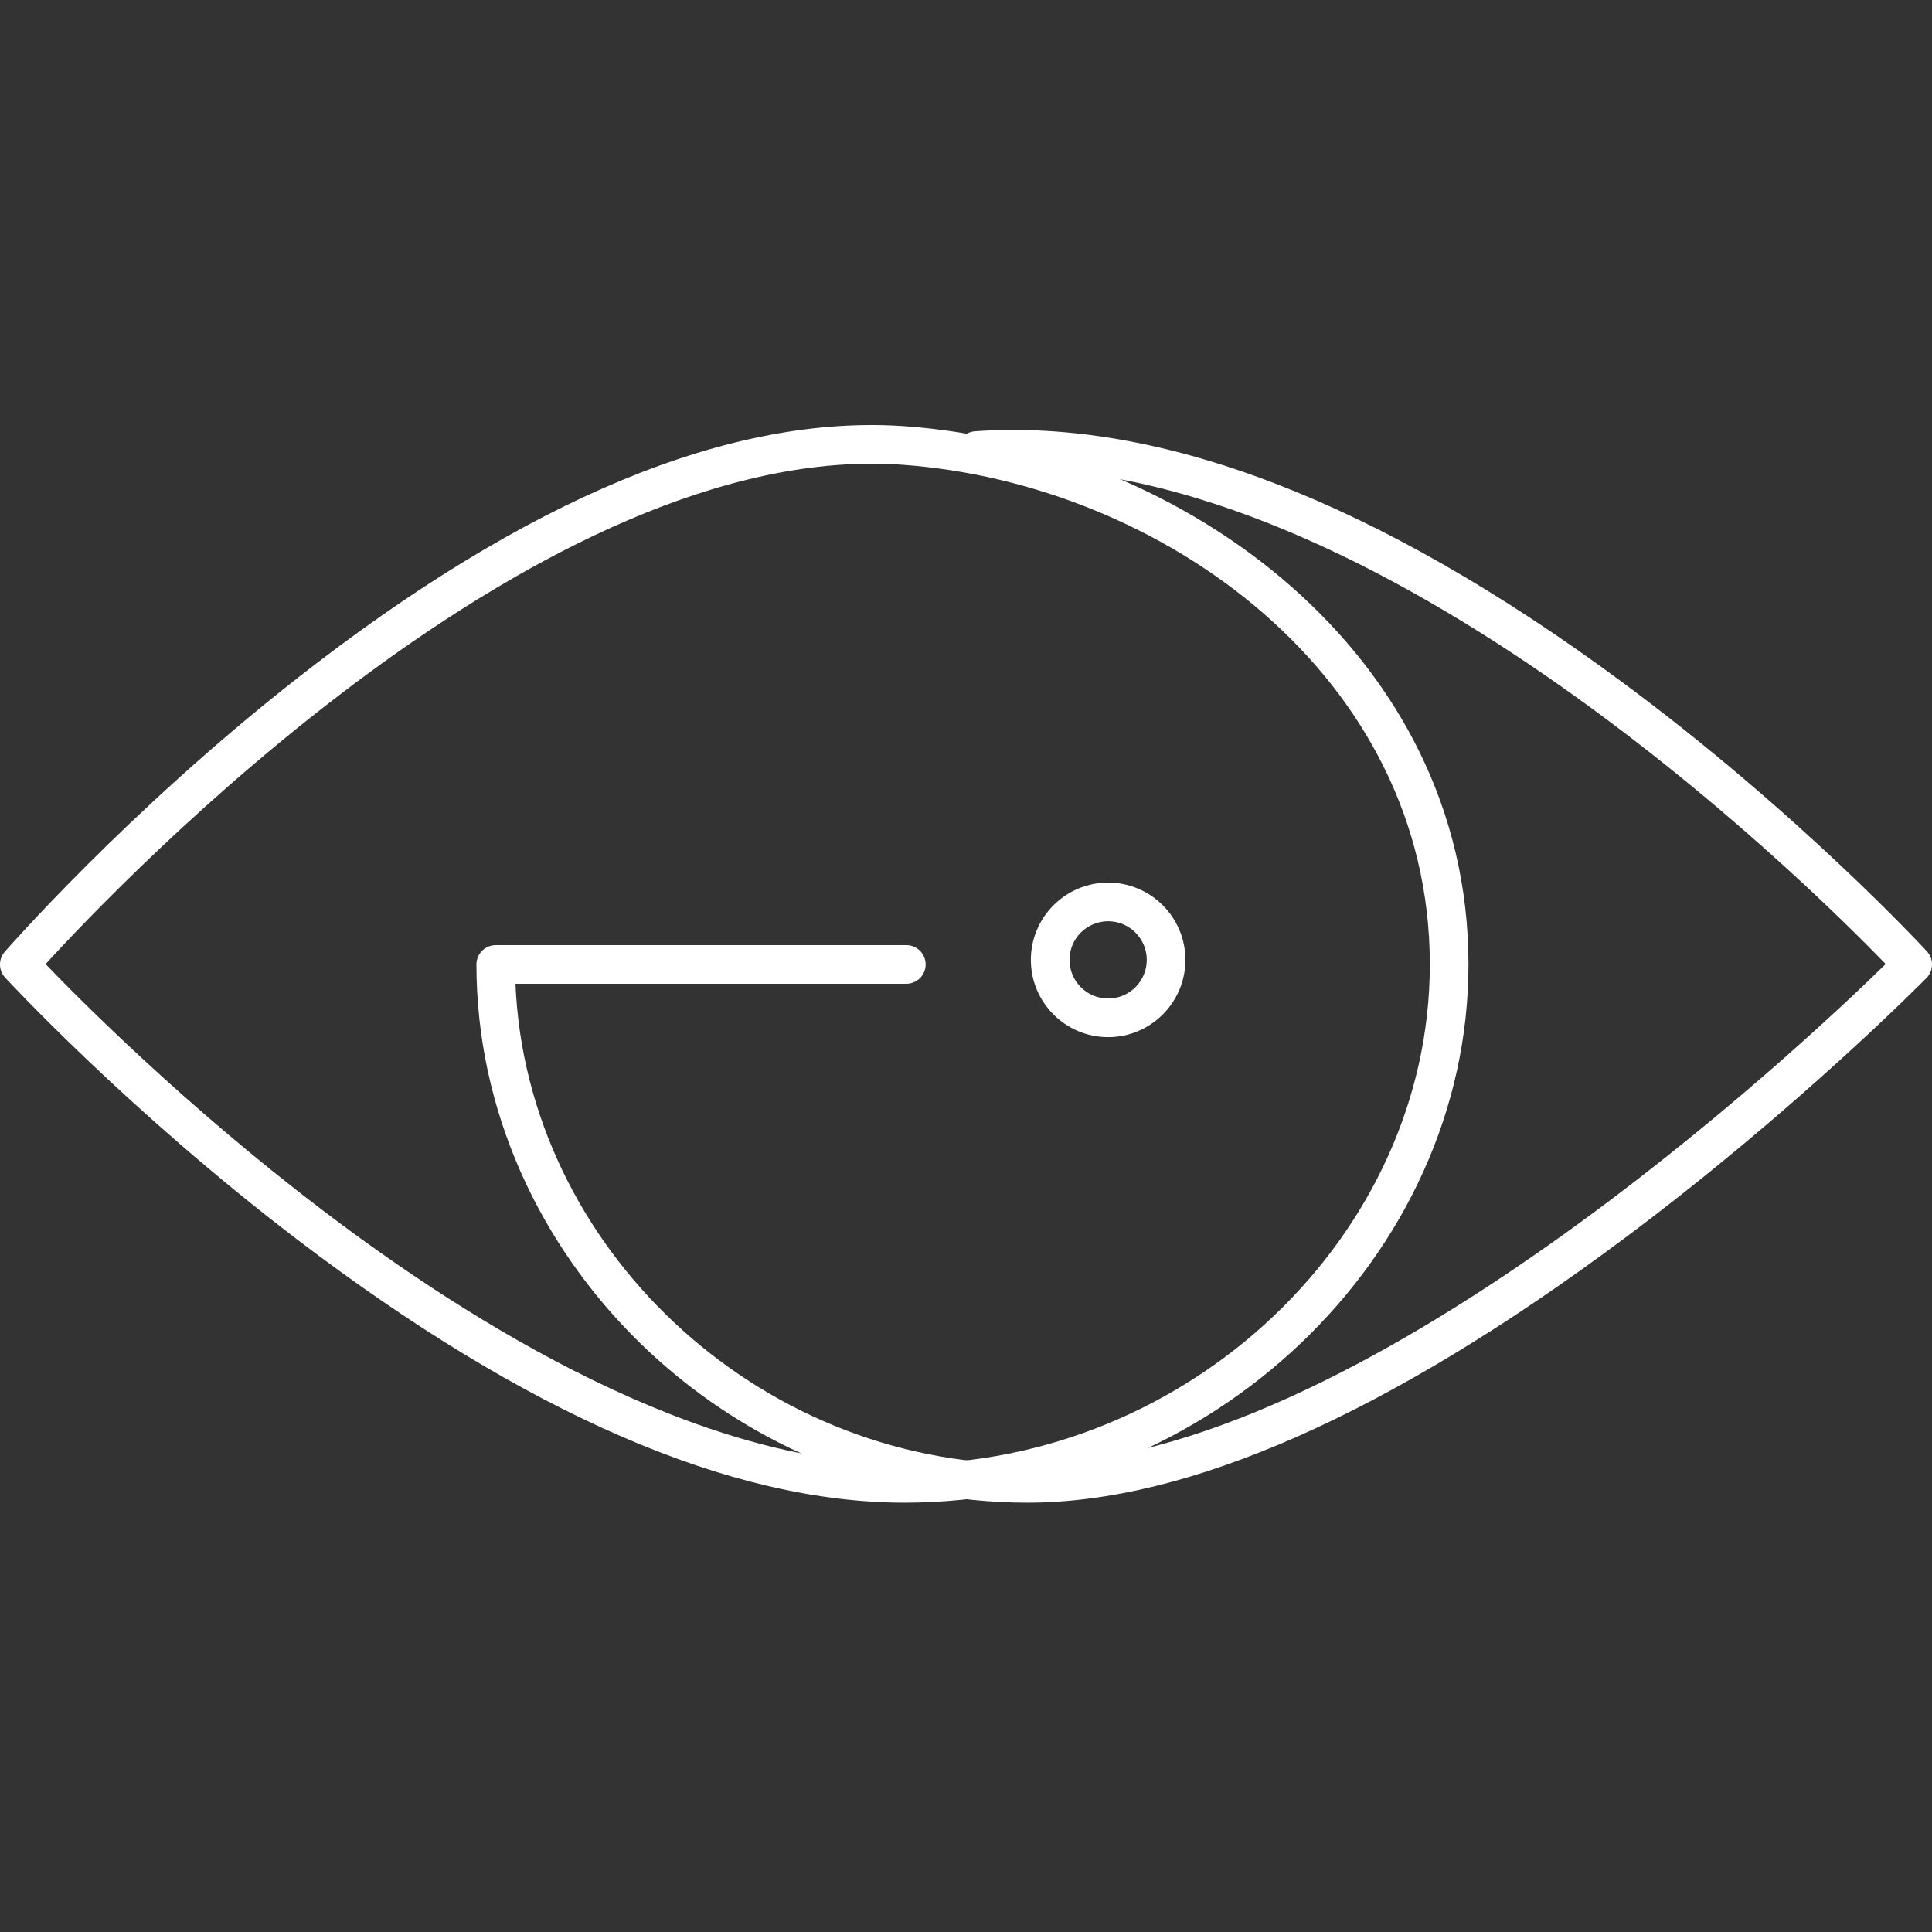 <?xml version="1.0" encoding="UTF-8"?> <svg xmlns="http://www.w3.org/2000/svg" width="300" height="300" viewBox="0 0 300 300" fill="none"><rect x="0" y="0" width="300" height="300" fill="#333333" stroke="none"/> <path d="M159.555 233.333C113.169 233.333 73.981 195.061 73.981 149.759C73.981 148.103 75.324 146.759 76.98 146.759H140.733C142.389 146.759 143.733 148.103 143.733 149.759C143.733 151.415 142.389 152.759 140.733 152.759H80.042C81.724 193.485 117.451 227.334 159.555 227.334C210.968 227.334 280.075 162.151 292.807 149.697C280.333 136.79 211.586 68.819 151.819 72.953C150.203 73.095 148.731 71.825 148.617 70.169C148.501 68.517 149.747 67.083 151.401 66.967C180.308 64.935 213.986 77.972 251.549 105.667C279.323 126.146 299.018 147.519 299.214 147.731C300.292 148.907 300.26 150.719 299.146 151.859C298.946 152.063 278.933 172.402 252.009 192.453C215.578 219.578 184.474 233.333 159.555 233.333Z" fill="white"></path> <path d="M140.449 233.333C113.454 233.333 81.711 219.572 46.103 192.433C19.768 172.36 0.975 151.991 0.791 151.789C-0.243 150.663 -0.265 148.945 0.735 147.793C0.923 147.579 19.722 126.038 46.073 105.379C81.751 77.404 113.57 64.219 140.669 66.193C183.609 69.321 228.025 101.433 228.025 149.759C228.023 195.061 187.919 233.333 140.449 233.333ZM7.079 149.705C12.402 155.247 28.626 171.578 49.817 187.717C73.54 205.791 108.522 227.334 140.447 227.334C184.665 227.334 222.021 191.807 222.021 149.759C222.021 104.925 180.435 75.105 140.229 72.177C84.427 68.089 18.75 136.922 7.079 149.705Z" fill="white"></path> <path d="M172.07 161.048C165.452 161.048 160.07 155.667 160.07 149.049C160.07 142.431 165.452 137.05 172.07 137.05C178.687 137.05 184.069 142.431 184.069 149.049C184.069 155.667 178.685 161.048 172.07 161.048ZM172.07 143.049C168.762 143.049 166.07 145.741 166.07 149.049C166.07 152.357 168.762 155.049 172.07 155.049C175.378 155.049 178.07 152.357 178.07 149.049C178.07 145.741 175.378 143.049 172.07 143.049Z" fill="white"></path> </svg> 